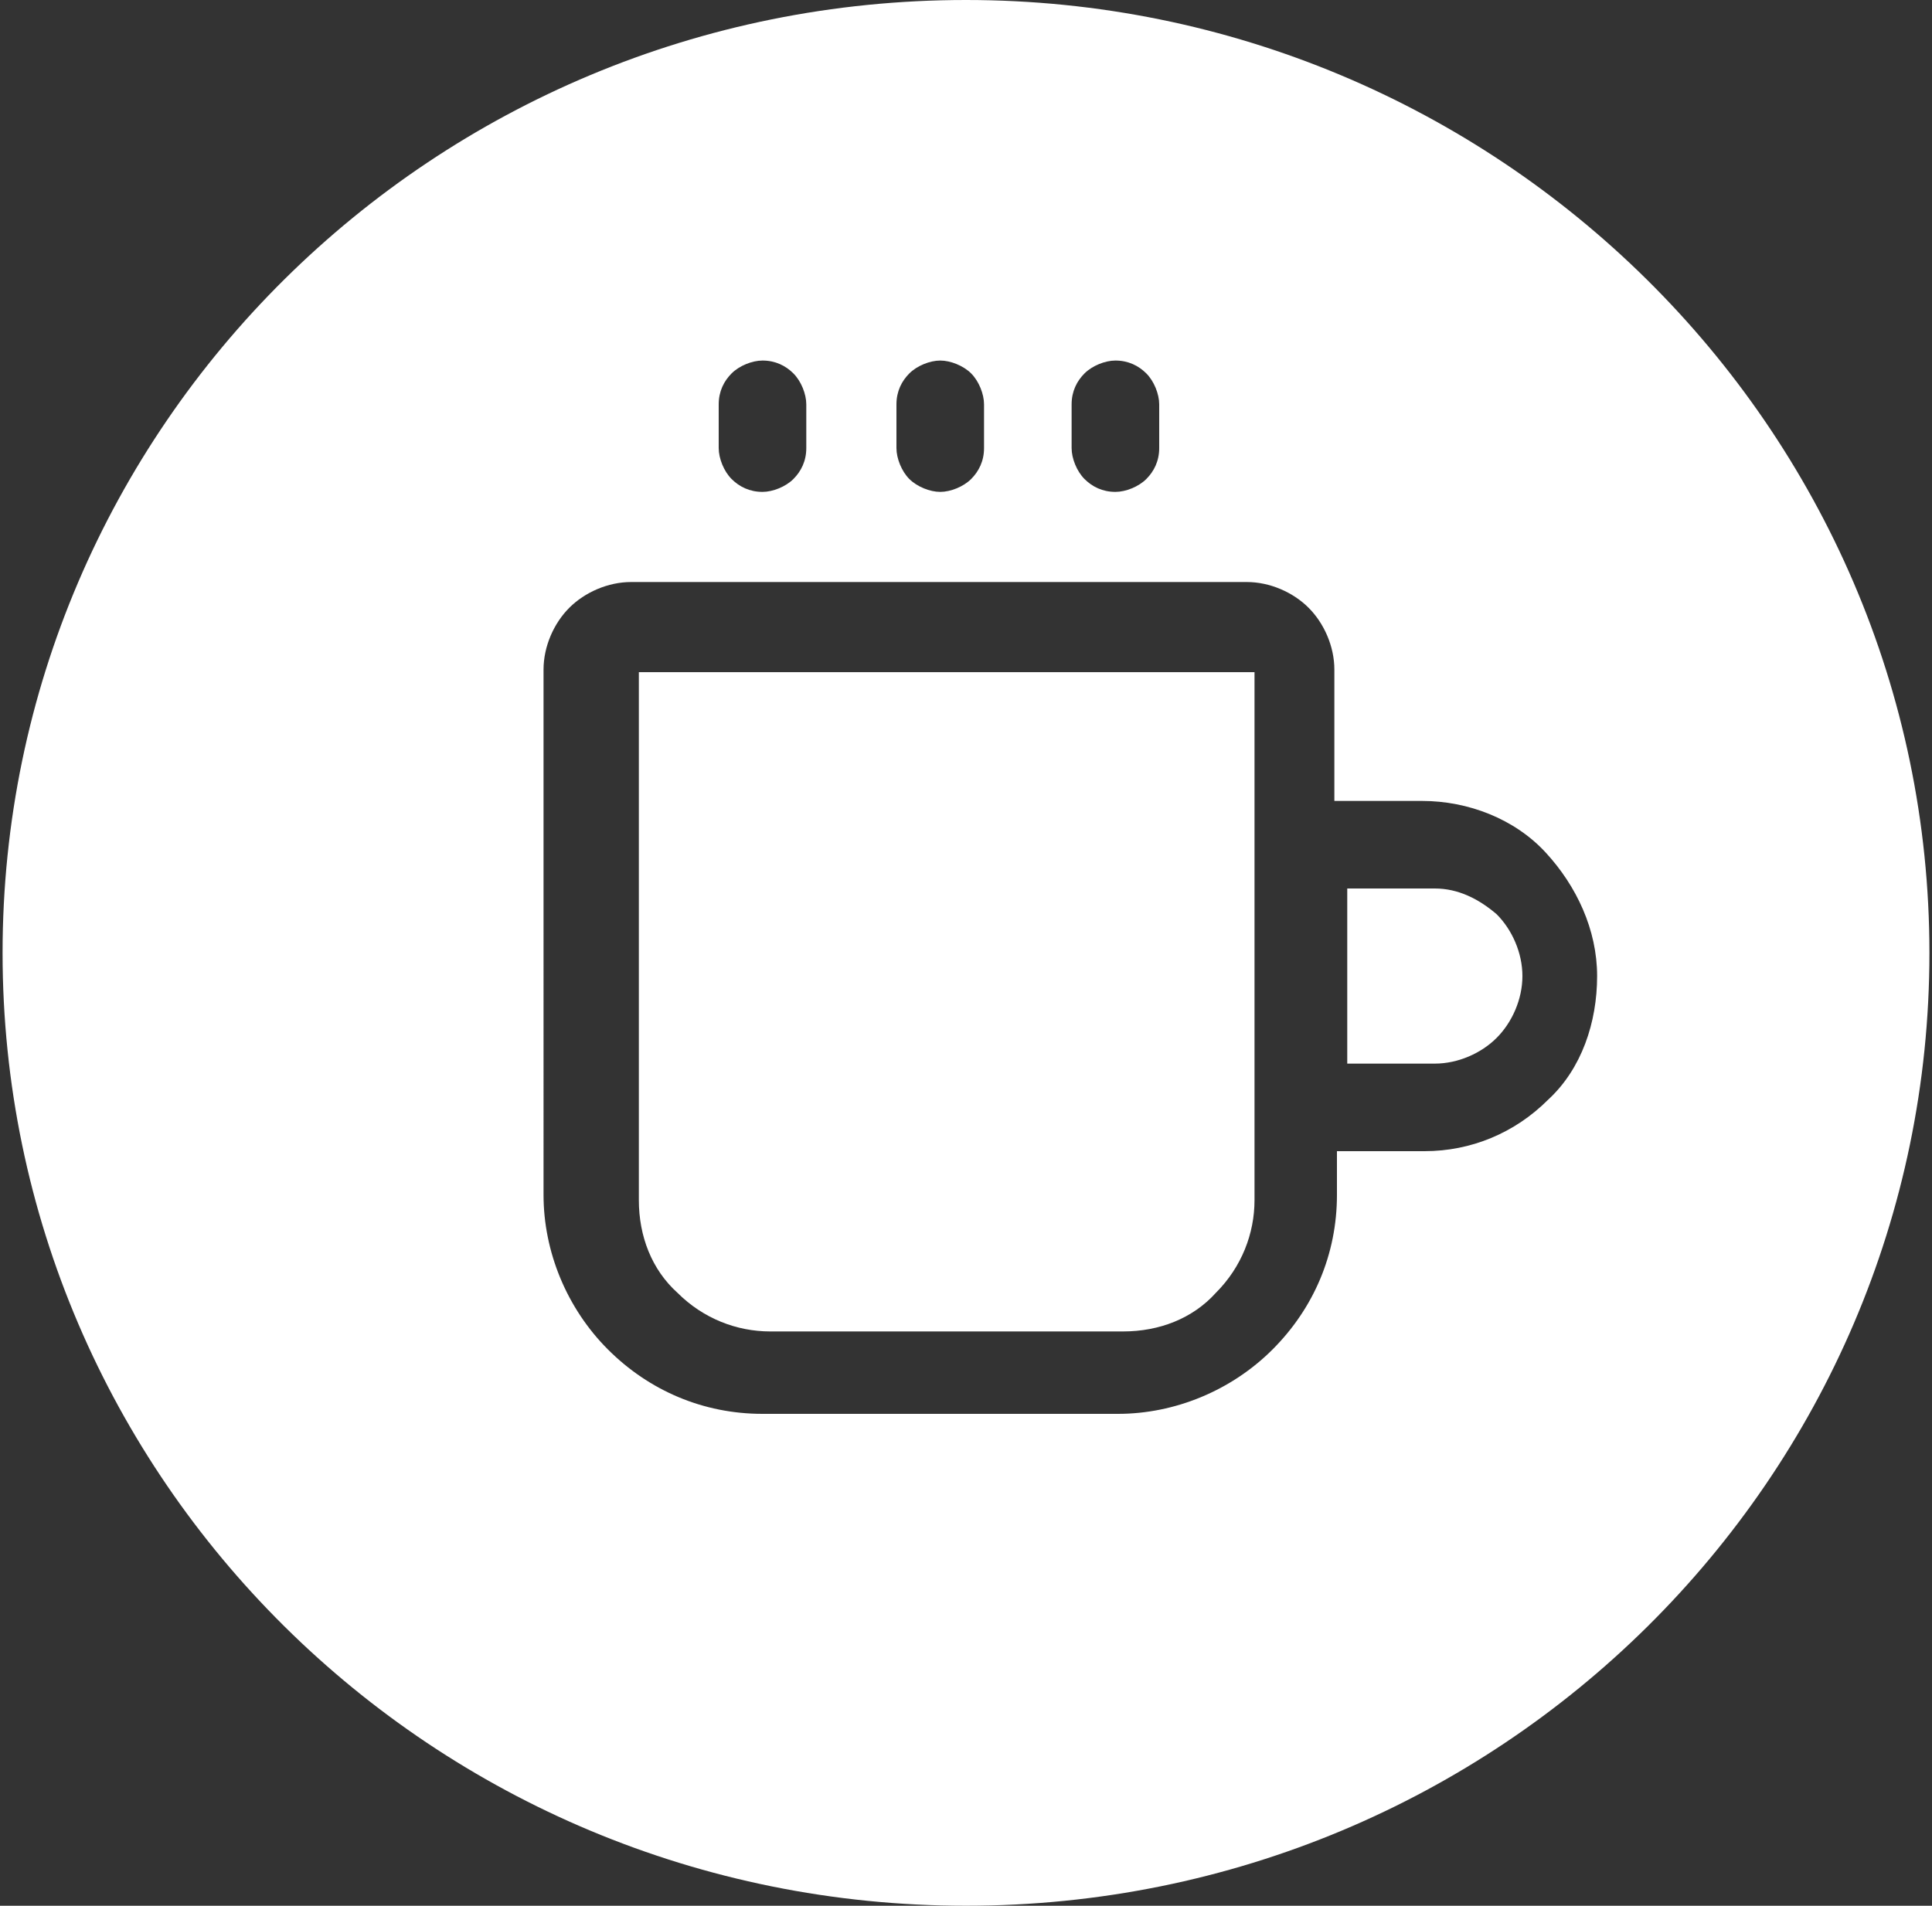<?xml version="1.0" encoding="utf-8"?>
<!-- Generator: Adobe Illustrator 25.4.1, SVG Export Plug-In . SVG Version: 6.00 Build 0)  -->
<svg version="1.1" id="Layer_1" xmlns="http://www.w3.org/2000/svg" xmlns:xlink="http://www.w3.org/1999/xlink" x="0px" y="0px"
	 viewBox="0 0 75 74" style="enable-background:new 0 0 75 74;" xml:space="preserve">
<rect x="0" y="0" width="75" height="74" fill="#333333" stroke="none"/>
<style type="text/css">
	.st0{fill:none;}
	.st1{fill:#FFFFFF;}
</style>
<g>
	<path class="st0" d="M29.6,19.1c0.4,0,0.9-0.2,1.2-0.5c0.3-0.3,0.5-0.7,0.5-1.2v-1.7c0-0.4-0.2-0.9-0.5-1.2S30.1,14,29.6,14
		c-0.4,0-0.9,0.2-1.2,0.5c-0.3,0.3-0.5,0.7-0.5,1.2v1.7c0,0.4,0.2,0.9,0.5,1.2C28.7,18.9,29.1,19.1,29.6,19.1z"/>
	<path class="st0" d="M43.3,19.1c0.4,0,0.9-0.2,1.2-0.5c0.3-0.3,0.5-0.7,0.5-1.2v-1.7c0-0.4-0.2-0.9-0.5-1.2S43.8,14,43.3,14
		c-0.4,0-0.9,0.2-1.2,0.5c-0.3,0.3-0.5,0.7-0.5,1.2v1.7c0,0.4,0.2,0.9,0.5,1.2C42.4,18.9,42.8,19.1,43.3,19.1z"/>
	<path class="st0" d="M36.5,19.1c0.4,0,0.9-0.2,1.2-0.5c0.3-0.3,0.5-0.7,0.5-1.2v-1.7c0-0.4-0.2-0.9-0.5-1.2S36.9,14,36.5,14
		s-0.9,0.2-1.2,0.5s-0.5,0.7-0.5,1.2v1.7c0,0.4,0.2,0.9,0.5,1.2C35.6,18.9,36.1,19.1,36.5,19.1z"/>
	<path class="st0" d="M55.2,31.1h-3.4V26c0-0.9-0.4-1.8-1-2.4c-0.6-0.6-1.5-1-2.4-1H24.5c-0.9,0-1.8,0.4-2.4,1c-0.6,0.6-1,1.5-1,2.4
		v20.4c0,2.2,0.9,4.4,2.5,6c1.6,1.6,3.7,2.5,6,2.5h13.8c2.2,0,4.4-0.9,6-2.5c1.6-1.6,2.5-3.7,2.5-6v-1.7h3.4c1.8,0,3.5-0.7,4.8-2
		c1.3-1.2,1.9-3,1.9-4.8s-0.8-3.5-2-4.8C58.8,31.8,57,31.1,55.2,31.1z M48.7,46.6c0,1.3-0.5,2.6-1.5,3.6c-0.9,1-2.2,1.5-3.6,1.5
		H29.9c-1.3,0-2.6-0.5-3.6-1.5c-1-0.9-1.5-2.2-1.5-3.6V26.1h23.9V46.6z M58.1,40.3c-0.6,0.6-1.5,1-2.4,1h-3.4v-6.8h3.4
		c0.9,0,1.7,0.4,2.4,1c0.6,0.6,1,1.5,1,2.4C59.1,38.8,58.7,39.7,58.1,40.3z"/>
	<path class="st1" d="M55.7,34.5h-3.4v6.8h3.4c0.9,0,1.8-0.4,2.4-1c0.6-0.6,1-1.5,1-2.4c0-0.9-0.4-1.8-1-2.4
		C57.4,34.9,56.6,34.5,55.7,34.5z"/>
	<path class="st1" d="M37.5,0C16.8,0,0.1,16.6,0.1,37c0,20.4,16.7,37,37.4,37s37.4-16.6,37.4-37C74.9,16.6,58.1,0,37.5,0z
		 M41.6,15.7c0-0.5,0.2-0.9,0.5-1.2c0.3-0.3,0.8-0.5,1.2-0.5c0.5,0,0.9,0.2,1.2,0.5s0.5,0.8,0.5,1.2v1.7c0,0.5-0.2,0.9-0.5,1.2
		c-0.3,0.3-0.8,0.5-1.2,0.5c-0.5,0-0.9-0.2-1.2-0.5c-0.3-0.3-0.5-0.8-0.5-1.2V15.7z M34.8,15.7c0-0.5,0.2-0.9,0.5-1.2
		s0.8-0.5,1.2-0.5s0.9,0.2,1.2,0.5s0.5,0.8,0.5,1.2v1.7c0,0.5-0.2,0.9-0.5,1.2c-0.3,0.3-0.8,0.5-1.2,0.5s-0.9-0.2-1.2-0.5
		c-0.3-0.3-0.5-0.8-0.5-1.2V15.7z M27.9,15.7c0-0.5,0.2-0.9,0.5-1.2c0.3-0.3,0.8-0.5,1.2-0.5c0.5,0,0.9,0.2,1.2,0.5s0.5,0.8,0.5,1.2
		v1.7c0,0.5-0.2,0.9-0.5,1.2c-0.3,0.3-0.8,0.5-1.2,0.5c-0.5,0-0.9-0.2-1.2-0.5c-0.3-0.3-0.5-0.8-0.5-1.2V15.7z M60.1,42.7
		c-1.3,1.3-3,2-4.8,2h-3.4v1.7c0,2.3-0.9,4.4-2.5,6c-1.6,1.6-3.8,2.5-6,2.5H29.6c-2.3,0-4.4-0.9-6-2.5c-1.6-1.6-2.5-3.8-2.5-6V26
		c0-0.9,0.4-1.8,1-2.4c0.6-0.6,1.5-1,2.4-1h23.9c0.9,0,1.8,0.4,2.4,1c0.6,0.6,1,1.5,1,2.4v5.1h3.4c1.8,0,3.6,0.7,4.8,2
		c1.2,1.3,2,3,2,4.8S61.4,41.5,60.1,42.7z"/>
	<path class="st1" d="M24.8,46.6c0,1.4,0.5,2.7,1.5,3.6c1,1,2.3,1.5,3.6,1.5h13.7c1.4,0,2.7-0.5,3.6-1.5c1-1,1.5-2.3,1.5-3.6V26.1
		H24.8V46.6z"/>
</g>
</svg>
